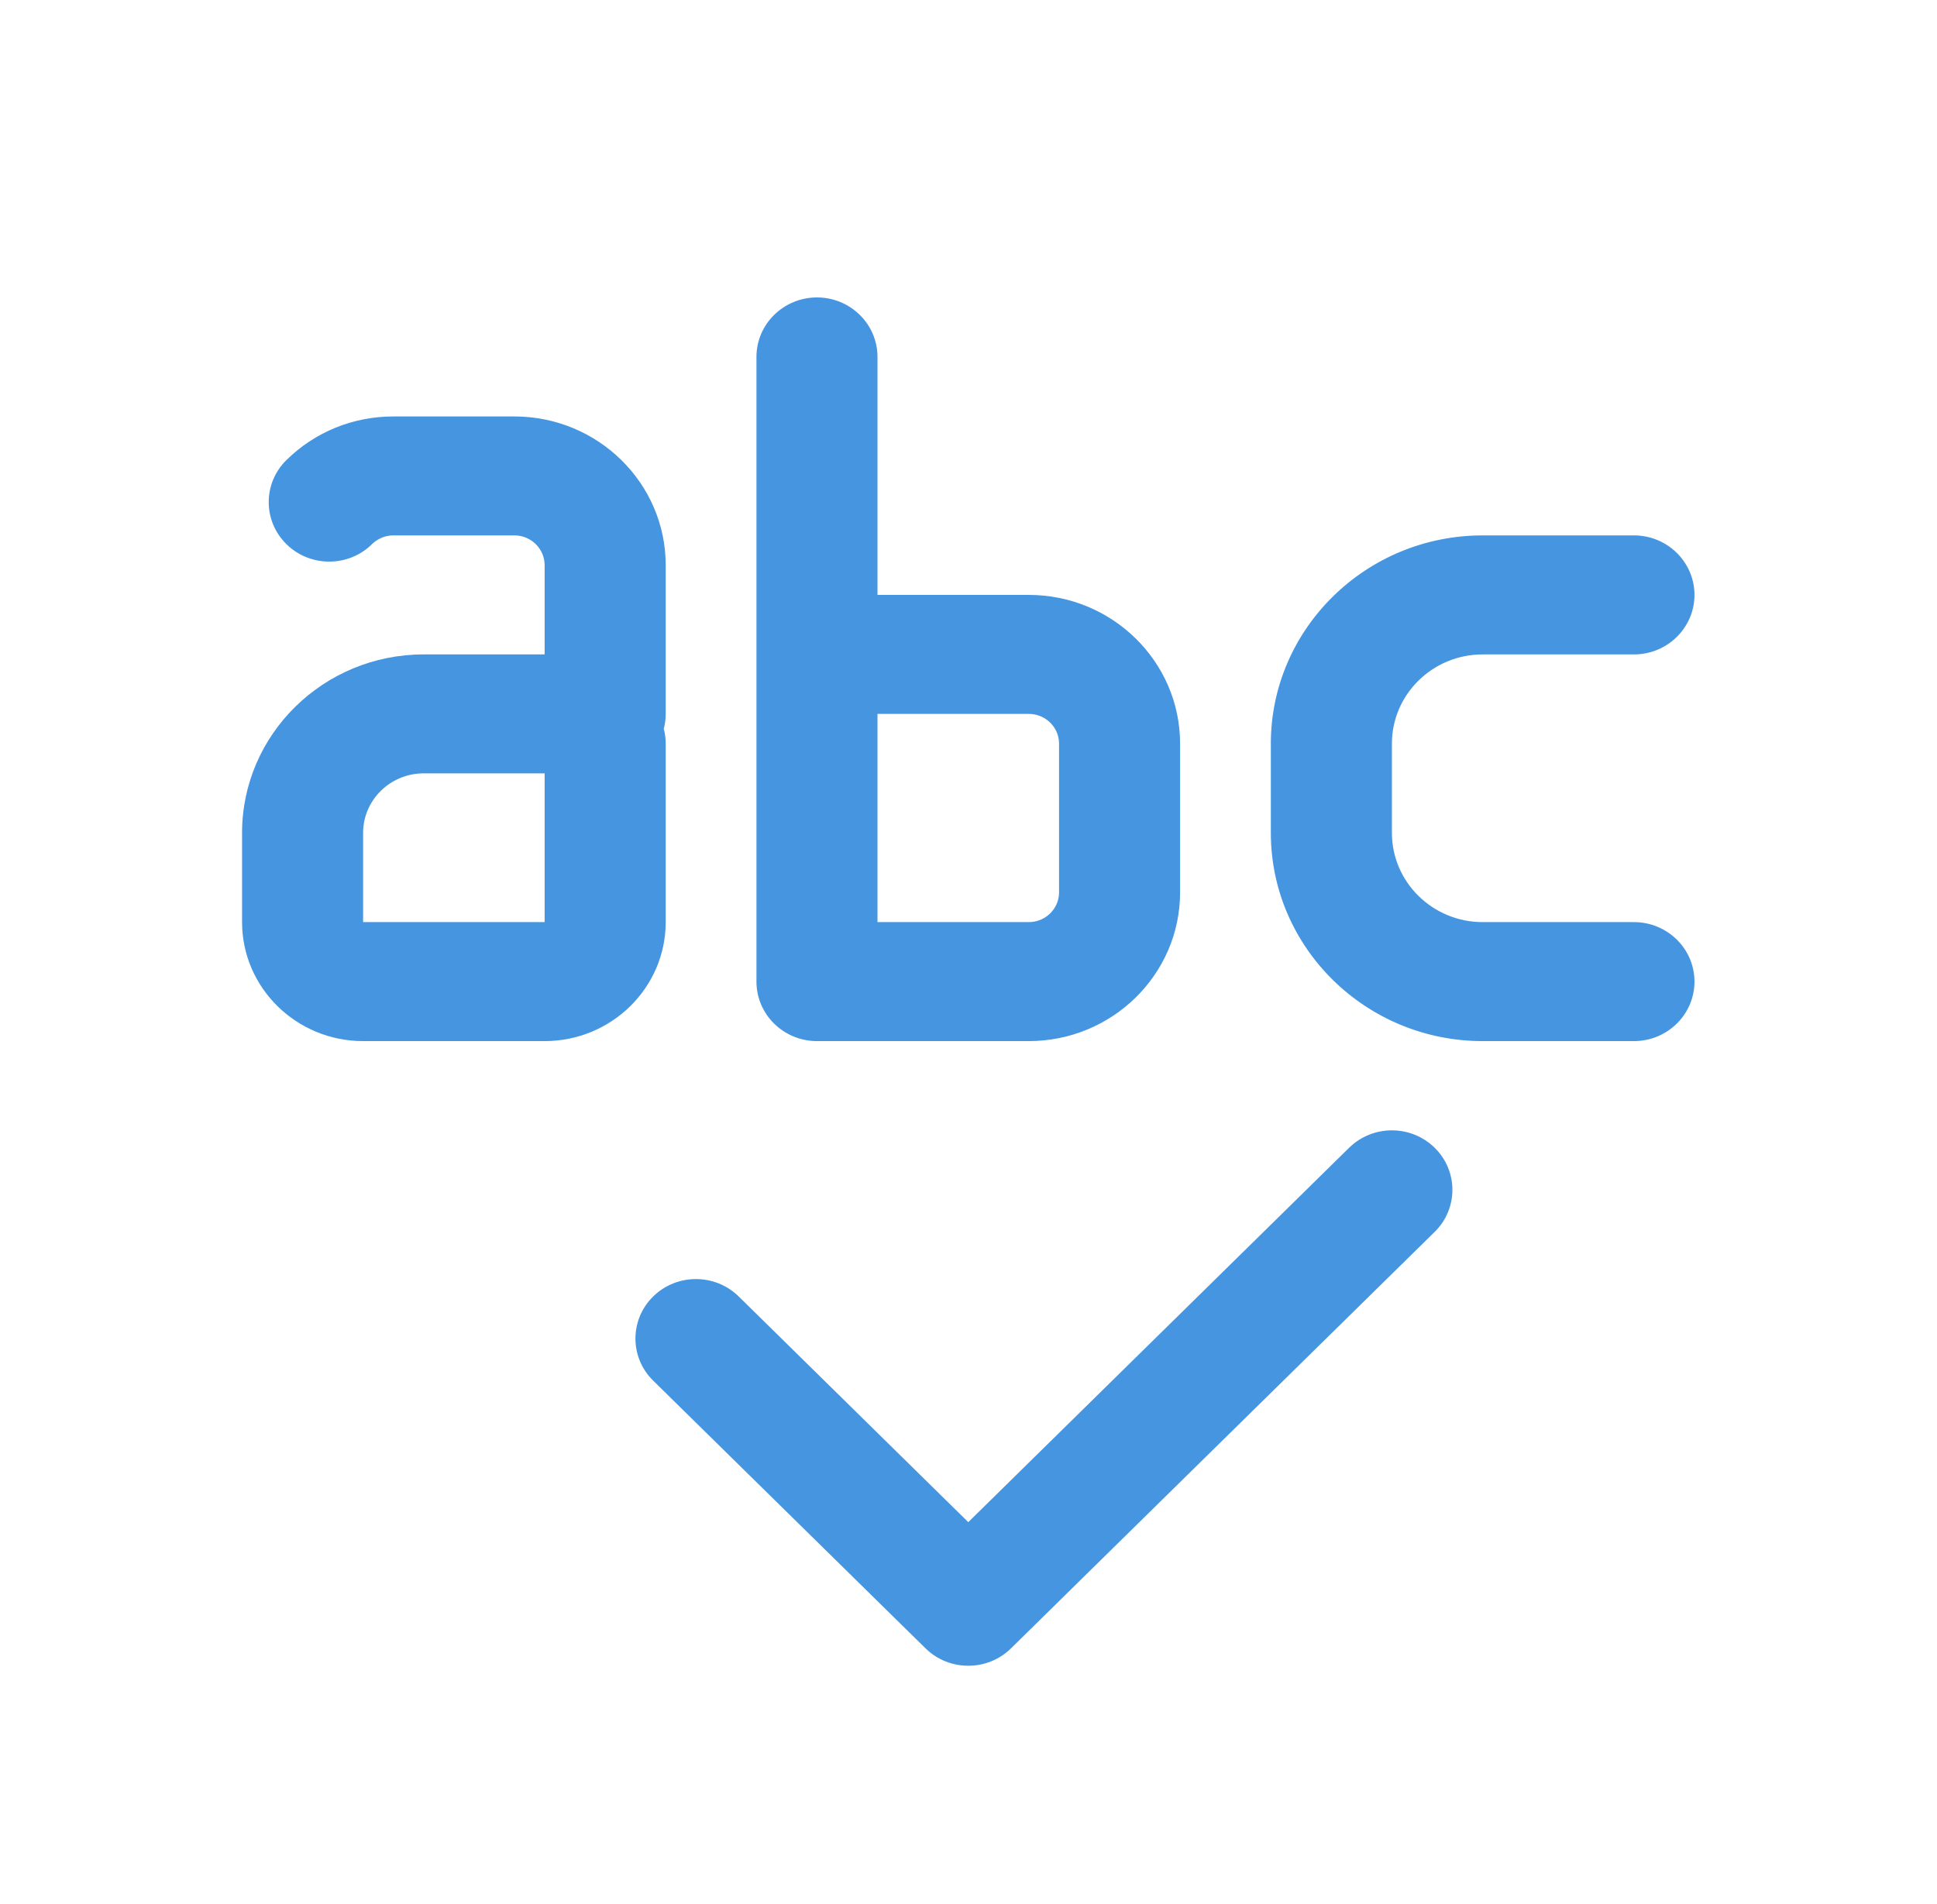 <?xml version="1.0" encoding="UTF-8"?>
<svg xmlns="http://www.w3.org/2000/svg" xmlns:xlink="http://www.w3.org/1999/xlink" width="59" height="58" xml:space="preserve" overflow="hidden">
  <g transform="translate(-391 -225)">
    <path d="M10.875 31.719 16.312 31.719C18.312 31.719 19.938 30.093 19.938 28.094L19.938 22.656C19.938 22.5 19.919 22.348 19.88 22.203 19.919 22.058 19.938 21.907 19.938 21.75L19.938 17.219C19.938 14.72 17.905 12.688 15.406 12.688L11.781 12.688C10.572 12.688 9.435 13.16 8.579 14.016 7.871 14.724 7.871 15.871 8.579 16.579 9.286 17.287 10.434 17.287 11.141 16.579 11.241 16.479 11.457 16.312 11.781 16.312L15.406 16.312C15.906 16.312 16.312 16.719 16.312 17.219L16.312 19.938 12.688 19.938C9.689 19.938 7.25 22.376 7.25 25.375L7.25 28.094C7.25 30.093 8.876 31.719 10.875 31.719ZM10.875 25.375C10.875 24.375 11.688 23.562 12.688 23.562L16.312 23.562 16.312 28.094 10.875 28.094Z" fill="#4595E1" transform="matrix(1.017 0 0 1 391 225)"></path>
    <path d="M30.812 18.125 26.281 18.125 26.281 10.875C26.281 9.874 25.469 9.062 24.469 9.062 23.468 9.062 22.656 9.874 22.656 10.875L22.656 29.906C22.656 30.907 23.468 31.719 24.469 31.719L30.812 31.719C33.311 31.719 35.344 29.686 35.344 27.188L35.344 22.656C35.344 20.158 33.311 18.125 30.812 18.125ZM31.719 27.188C31.719 27.687 31.313 28.094 30.812 28.094L26.281 28.094 26.281 21.75 30.812 21.75C31.313 21.75 31.719 22.157 31.719 22.656Z" fill="#4595E1" transform="matrix(1.017 0 0 1 391 225)"></path>
    <path d="M48.938 28.094 44.406 28.094C42.907 28.094 41.688 26.874 41.688 25.375L41.688 22.656C41.688 21.157 42.907 19.938 44.406 19.938L48.938 19.938C49.938 19.938 50.75 19.125 50.75 18.125 50.75 17.125 49.938 16.312 48.938 16.312L44.406 16.312C40.909 16.312 38.062 19.158 38.062 22.656L38.062 25.375C38.062 28.873 40.909 31.719 44.406 31.719L48.938 31.719C49.938 31.719 50.75 30.907 50.75 29.906 50.75 28.906 49.938 28.094 48.938 28.094Z" fill="#4595E1" transform="matrix(1.017 0 0 1 391 225)"></path>
    <path d="M29 50.75C29.464 50.75 29.927 50.573 30.281 50.219L42.969 37.531C43.677 36.824 43.677 35.676 42.969 34.969 42.261 34.261 41.114 34.261 40.406 34.969L29 46.375 22.125 39.5C21.417 38.792 20.27 38.792 19.562 39.5 18.855 40.208 18.855 41.355 19.562 42.063L27.719 50.219C28.073 50.573 28.536 50.75 29 50.75Z" fill="#4595E1" transform="matrix(1.017 0 0 1 391 225)"></path>
  </g>
</svg>

